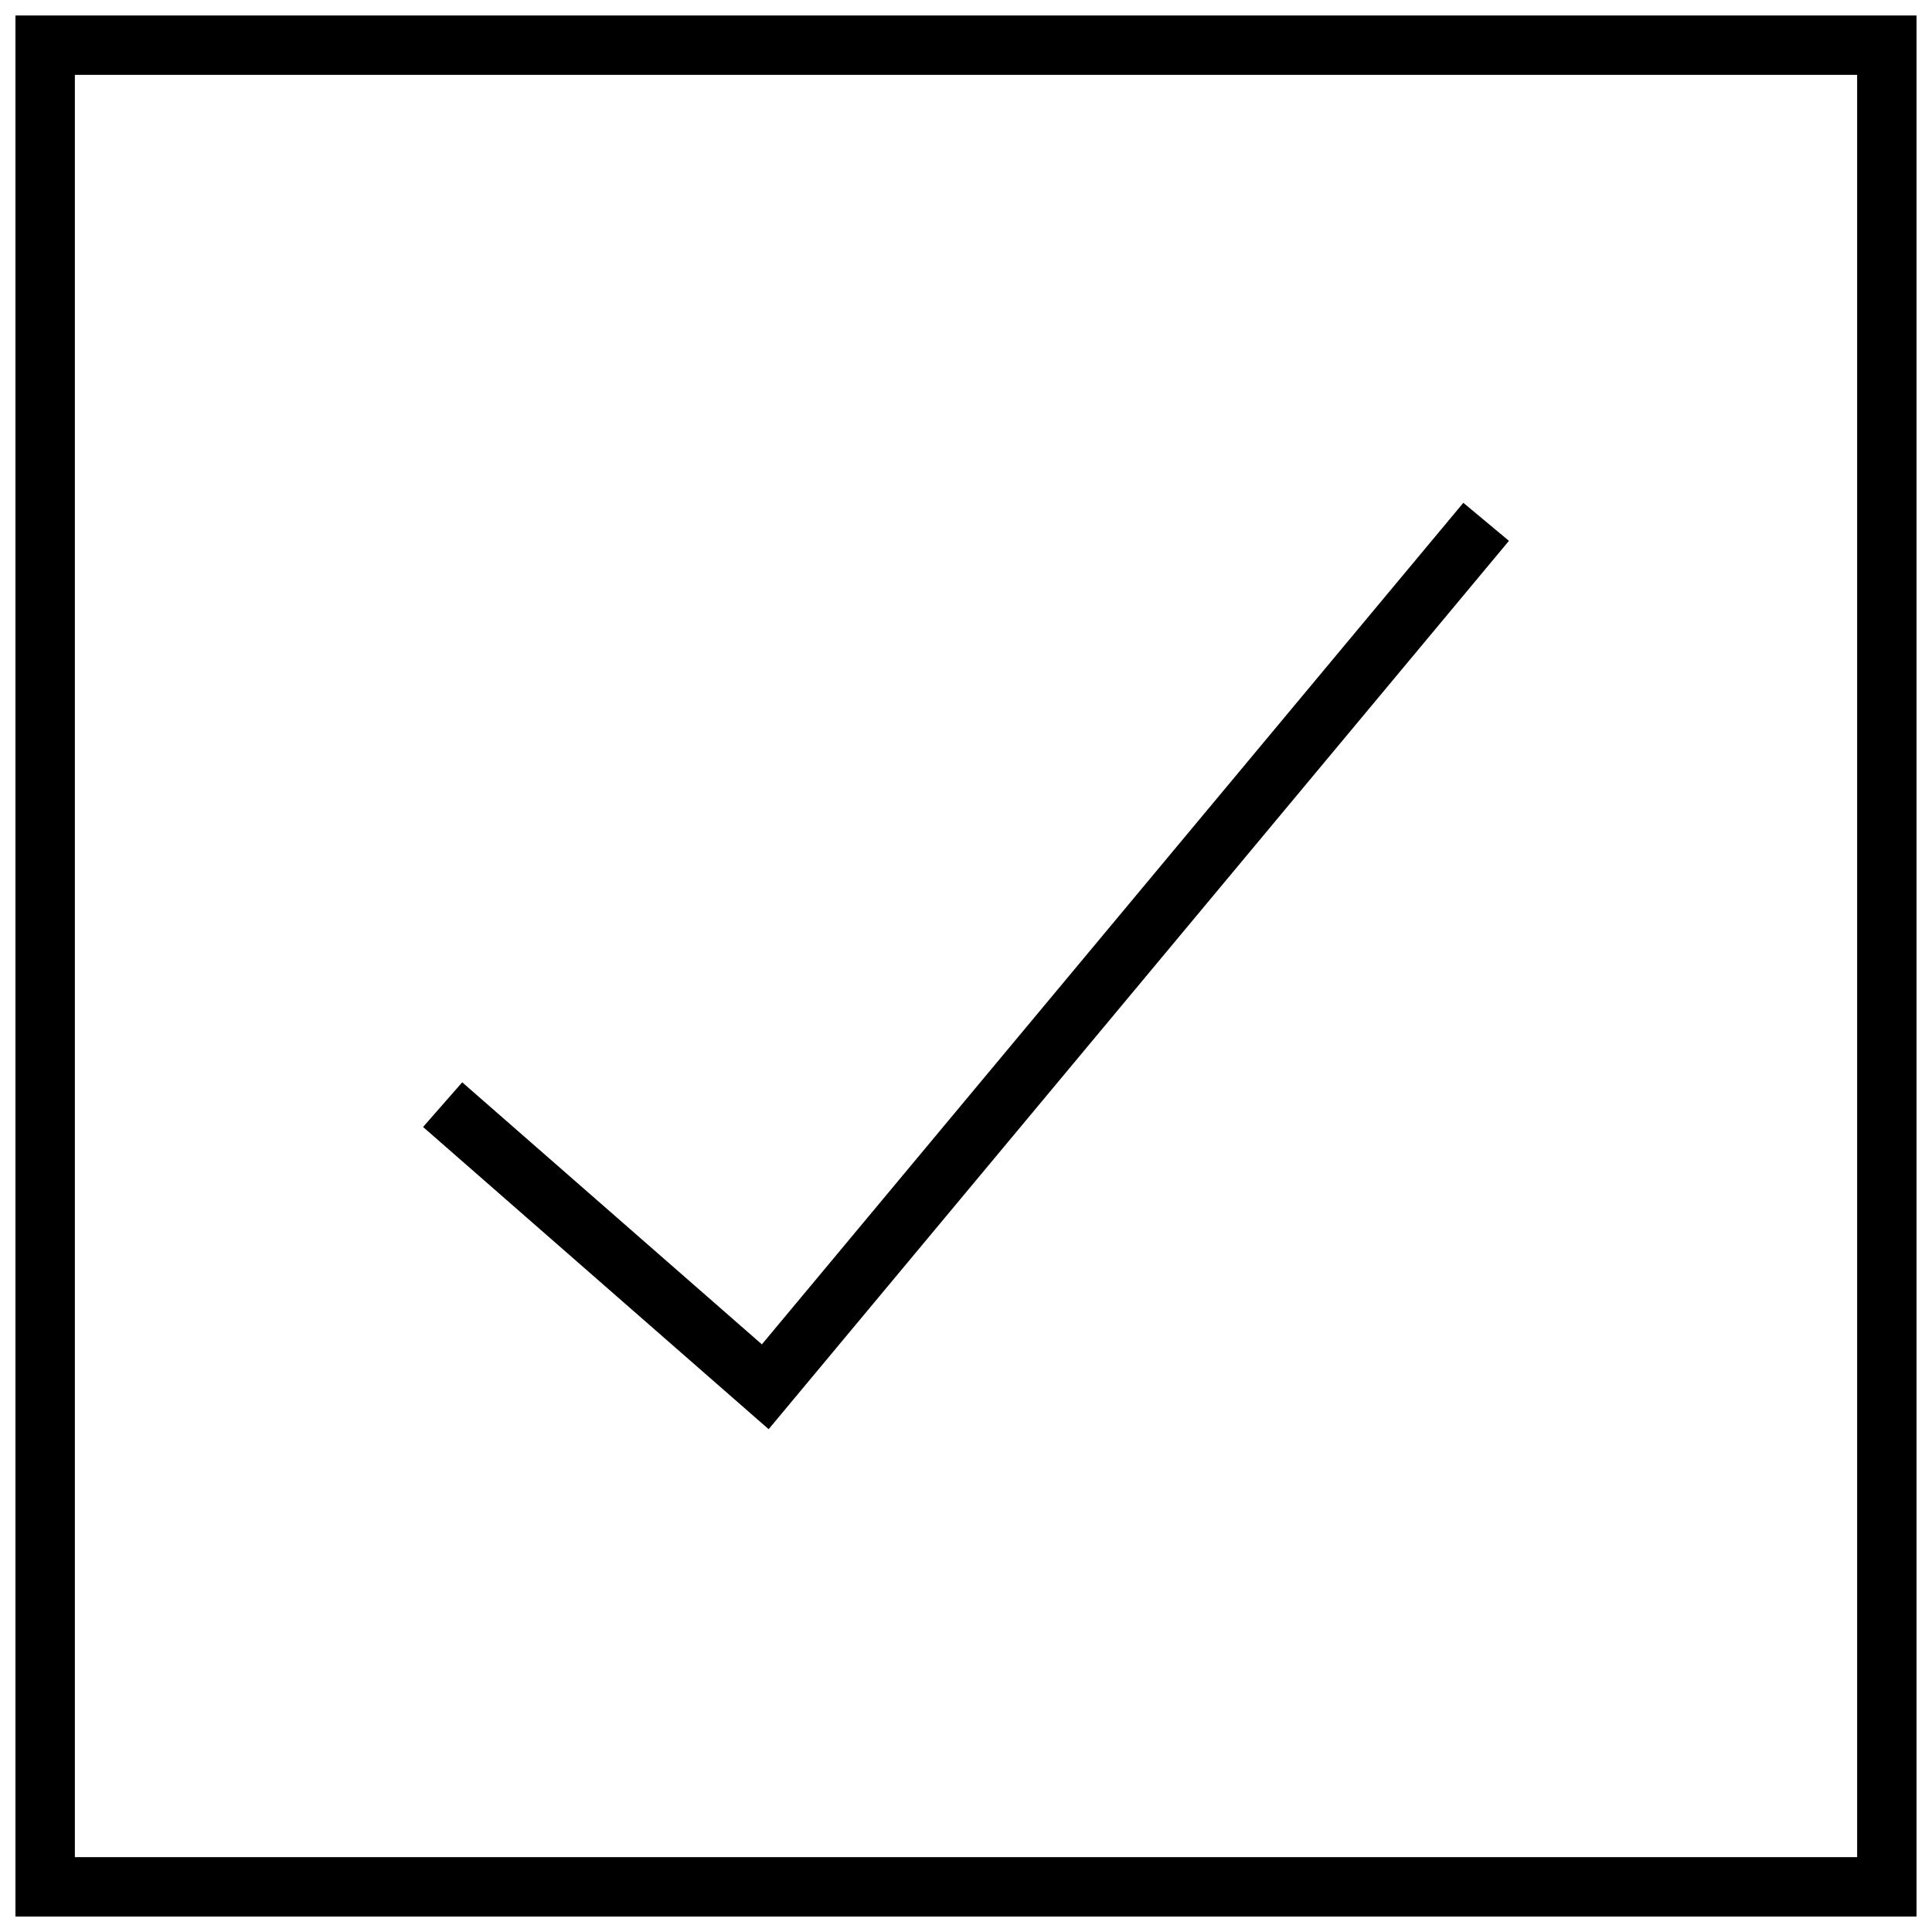 <?xml version="1.0" encoding="UTF-8"?>
<!-- Uploaded to: ICON Repo, www.iconrepo.com, Generator: ICON Repo Mixer Tools -->
<svg width="800px" height="800px" version="1.1" viewBox="144 144 512 512" xmlns="http://www.w3.org/2000/svg">
 <defs>
  <clipPath id="a">
   <path d="m148.09 148.09h503.81v503.81h-503.81z"/>
  </clipPath>
 </defs>
 <path d="m347.7 522.75-91.582-80.09 10.375-11.84 79.414 69.449 185.89-223.02 12.09 10.078z"/>
 <g clip-path="url(#a)">
  <path d="m636.16 163.84v472.32l-472.32 0.004v-472.32h472.32m15.742-15.742h-503.81v503.81h503.81z"/>
 </g>
</svg>